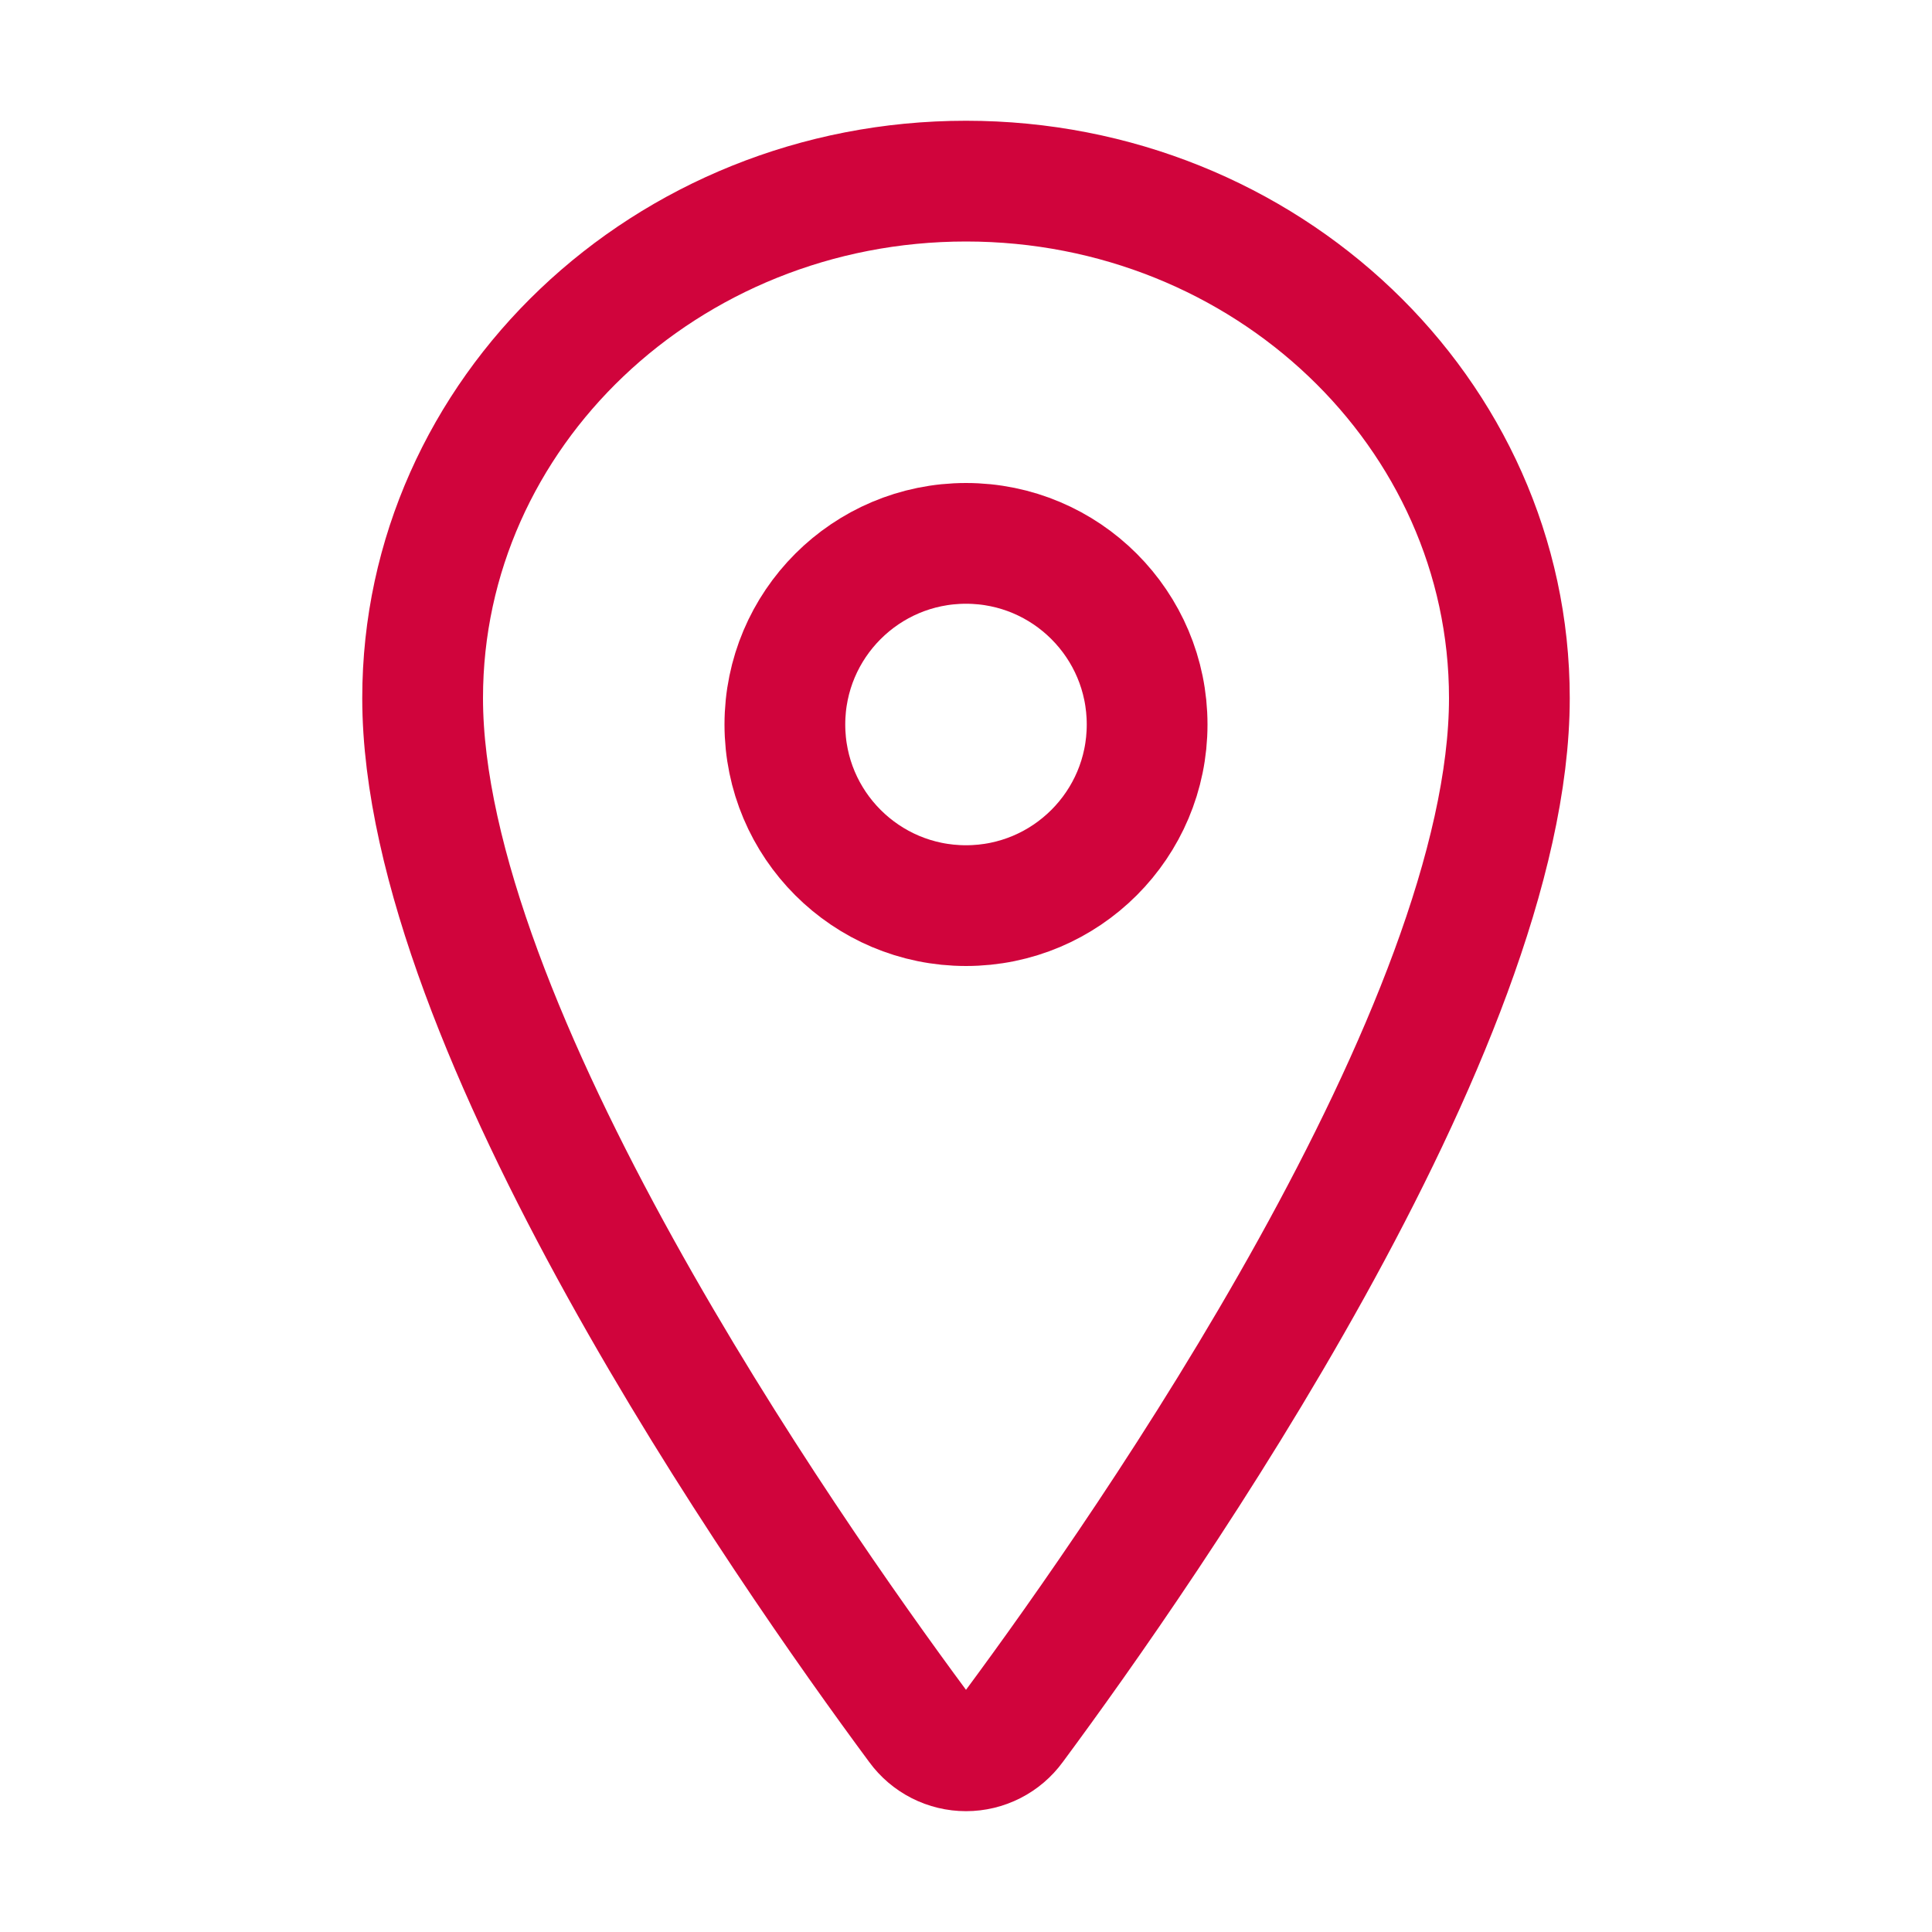 <?xml version="1.0" encoding="utf-8"?>
<svg xmlns="http://www.w3.org/2000/svg" width="252" height="252" viewBox="0 0 252 252" fill="none">
<path d="M126 23.625C86.871 23.625 55.125 53.84 55.125 91.055C55.125 133.875 102.375 201.733 119.725 225.171C120.445 226.16 121.389 226.965 122.479 227.52C123.57 228.076 124.776 228.365 126 228.365C127.224 228.365 128.43 228.076 129.521 227.52C130.611 226.965 131.555 226.16 132.275 225.171C149.625 201.743 196.875 133.909 196.875 91.055C196.875 53.84 165.129 23.625 126 23.625Z" stroke="#D0043C" stroke-width="15.75" stroke-linecap="round" stroke-linejoin="round"/>
<path d="M126 118.125C139.048 118.125 149.625 107.548 149.625 94.5C149.625 81.452 139.048 70.875 126 70.875C112.952 70.875 102.375 81.452 102.375 94.5C102.375 107.548 112.952 118.125 126 118.125Z" stroke="#D0043C" stroke-width="15.75" stroke-linecap="round" stroke-linejoin="round"/>
</svg>